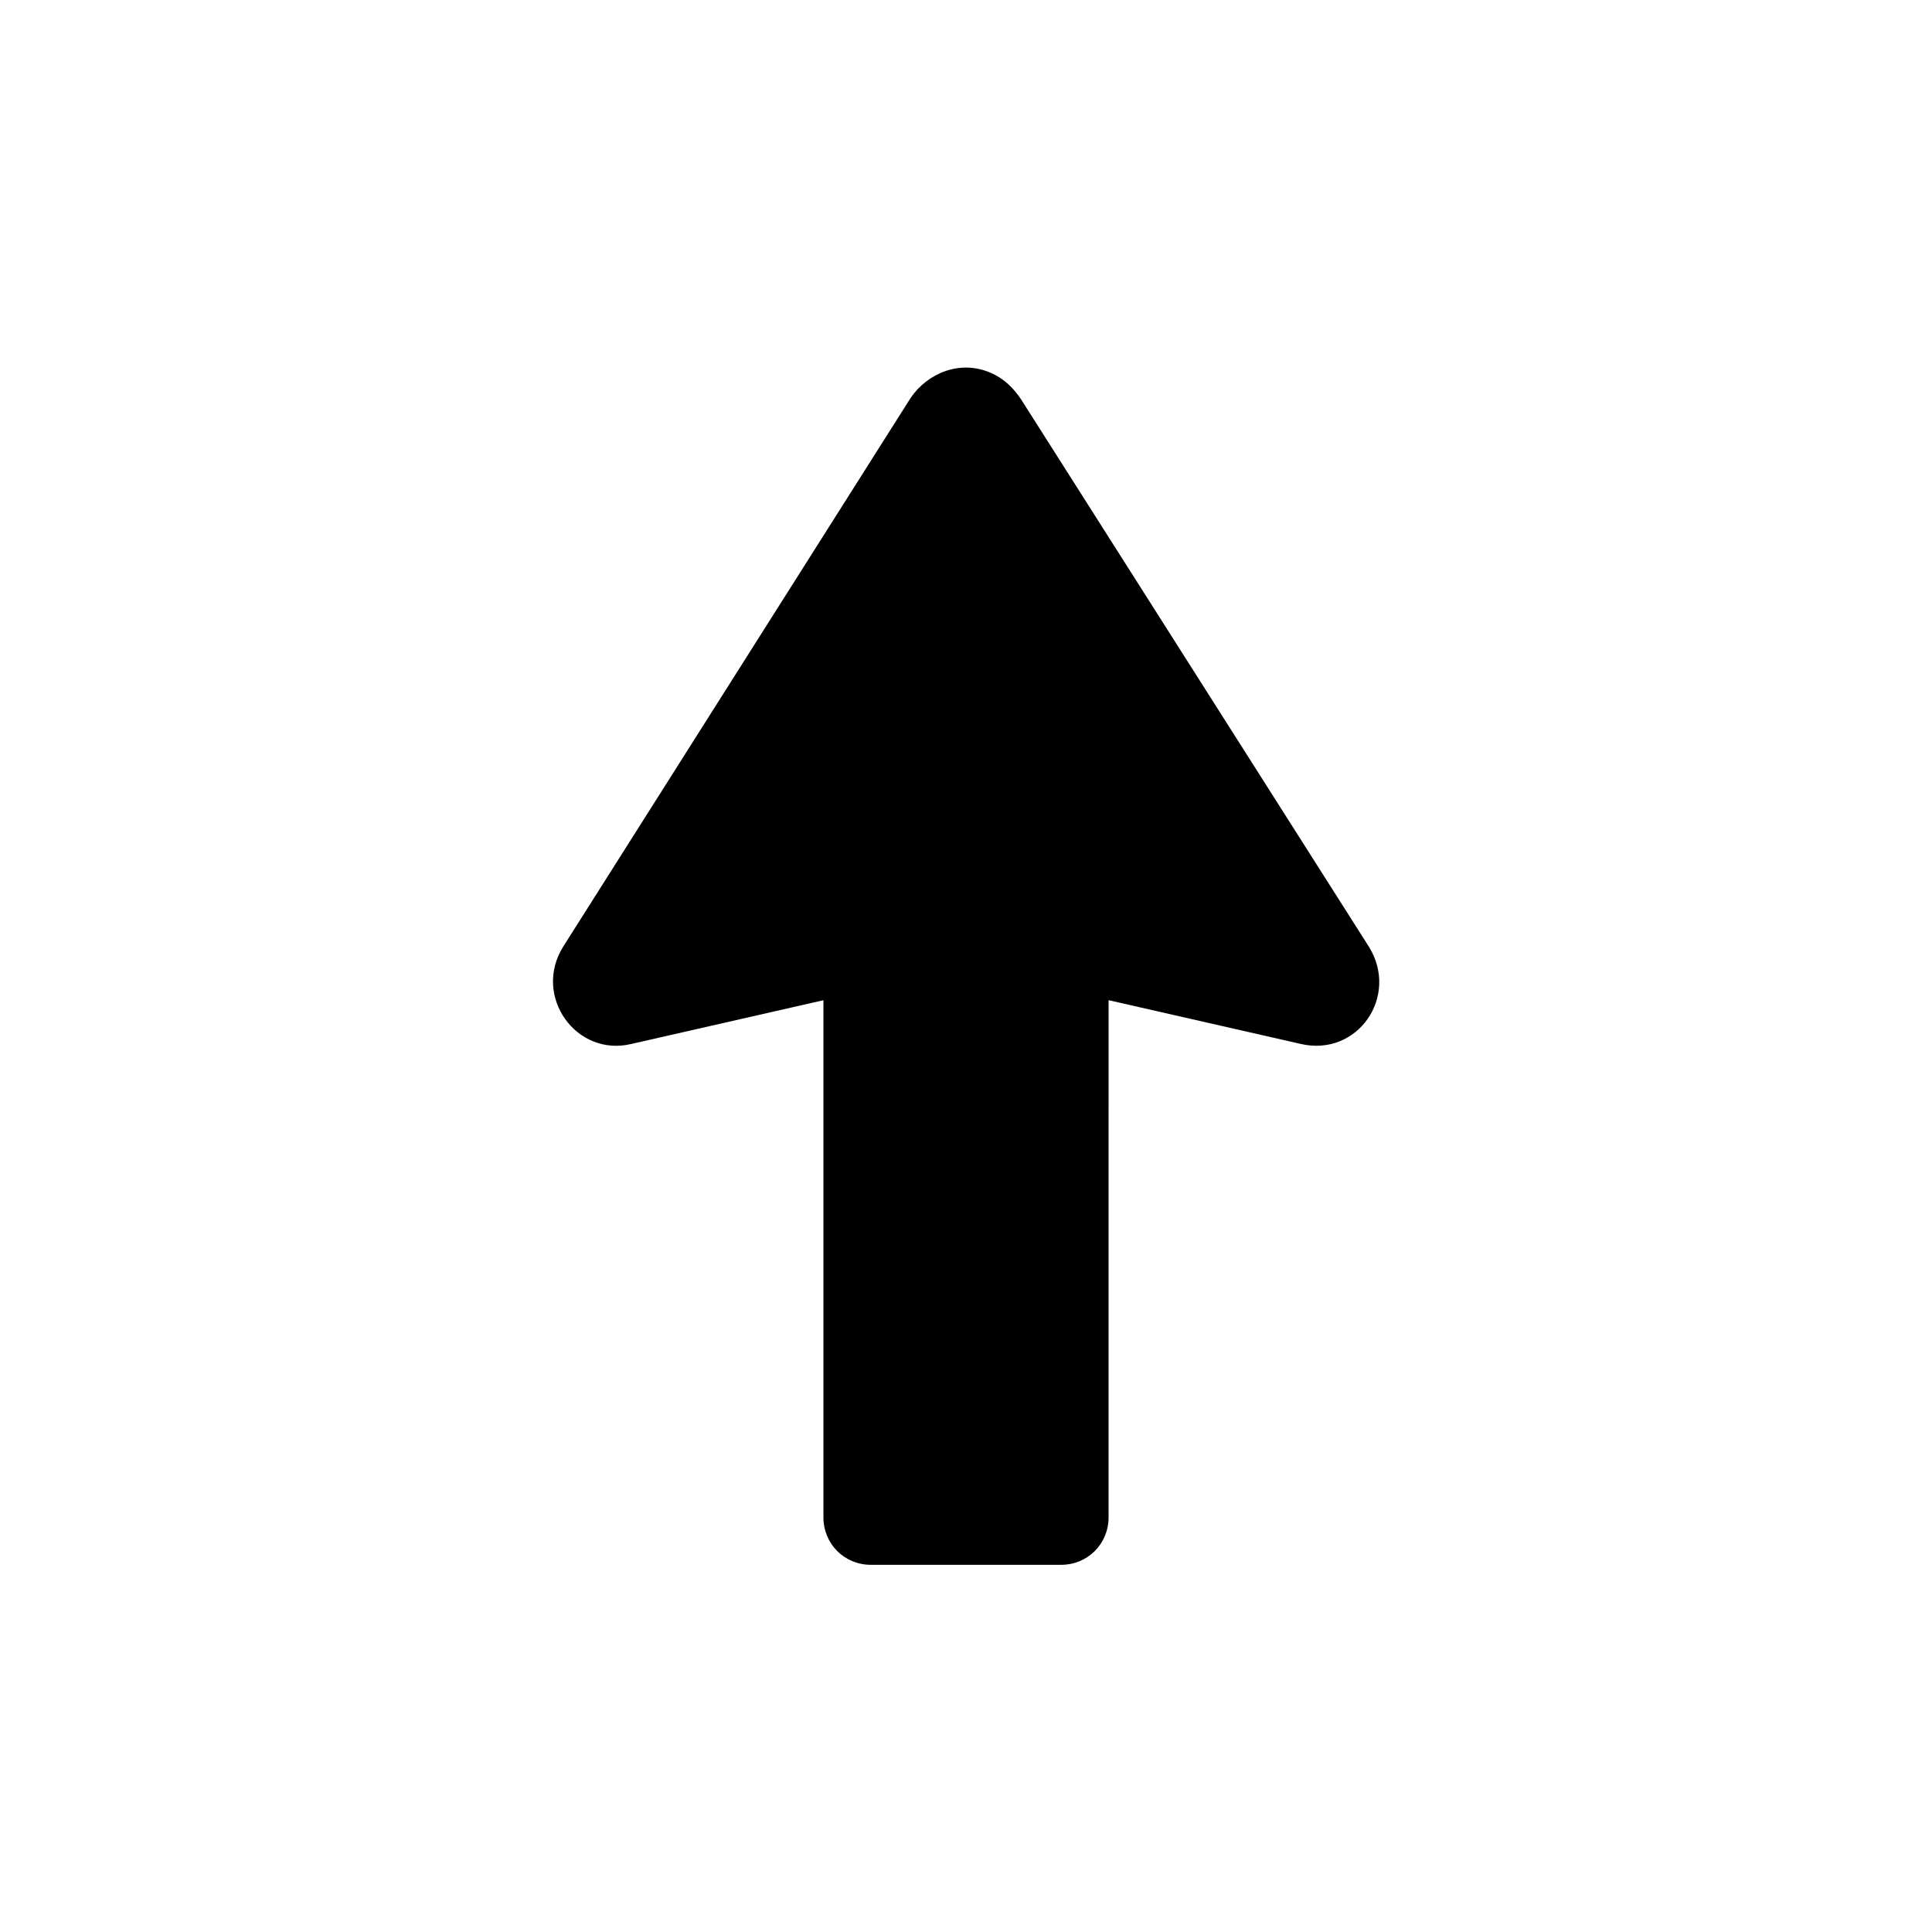 <?xml version="1.0" encoding="UTF-8"?>
<!-- The Best Svg Icon site in the world: iconSvg.co, Visit us! https://iconsvg.co -->
<svg fill="#000000" width="800px" height="800px" version="1.1" viewBox="144 144 512 512" xmlns="http://www.w3.org/2000/svg">
 <path d="m385.39 249.36-92.195 145.6c-8.062 13.098 3.527 29.223 18.137 25.695l50.883-11.586v137.03c0 7.055 5.543 12.594 12.594 12.594h50.383c7.055 0 12.594-5.543 12.594-12.594l0.004-137.04 50.883 11.586c15.113 3.527 26.199-12.594 18.137-25.695l-92.195-145.09c-2.016-3.023-4.535-5.543-8.062-7.055-8.059-3.523-16.625 0-21.16 6.551z"/>
</svg>
